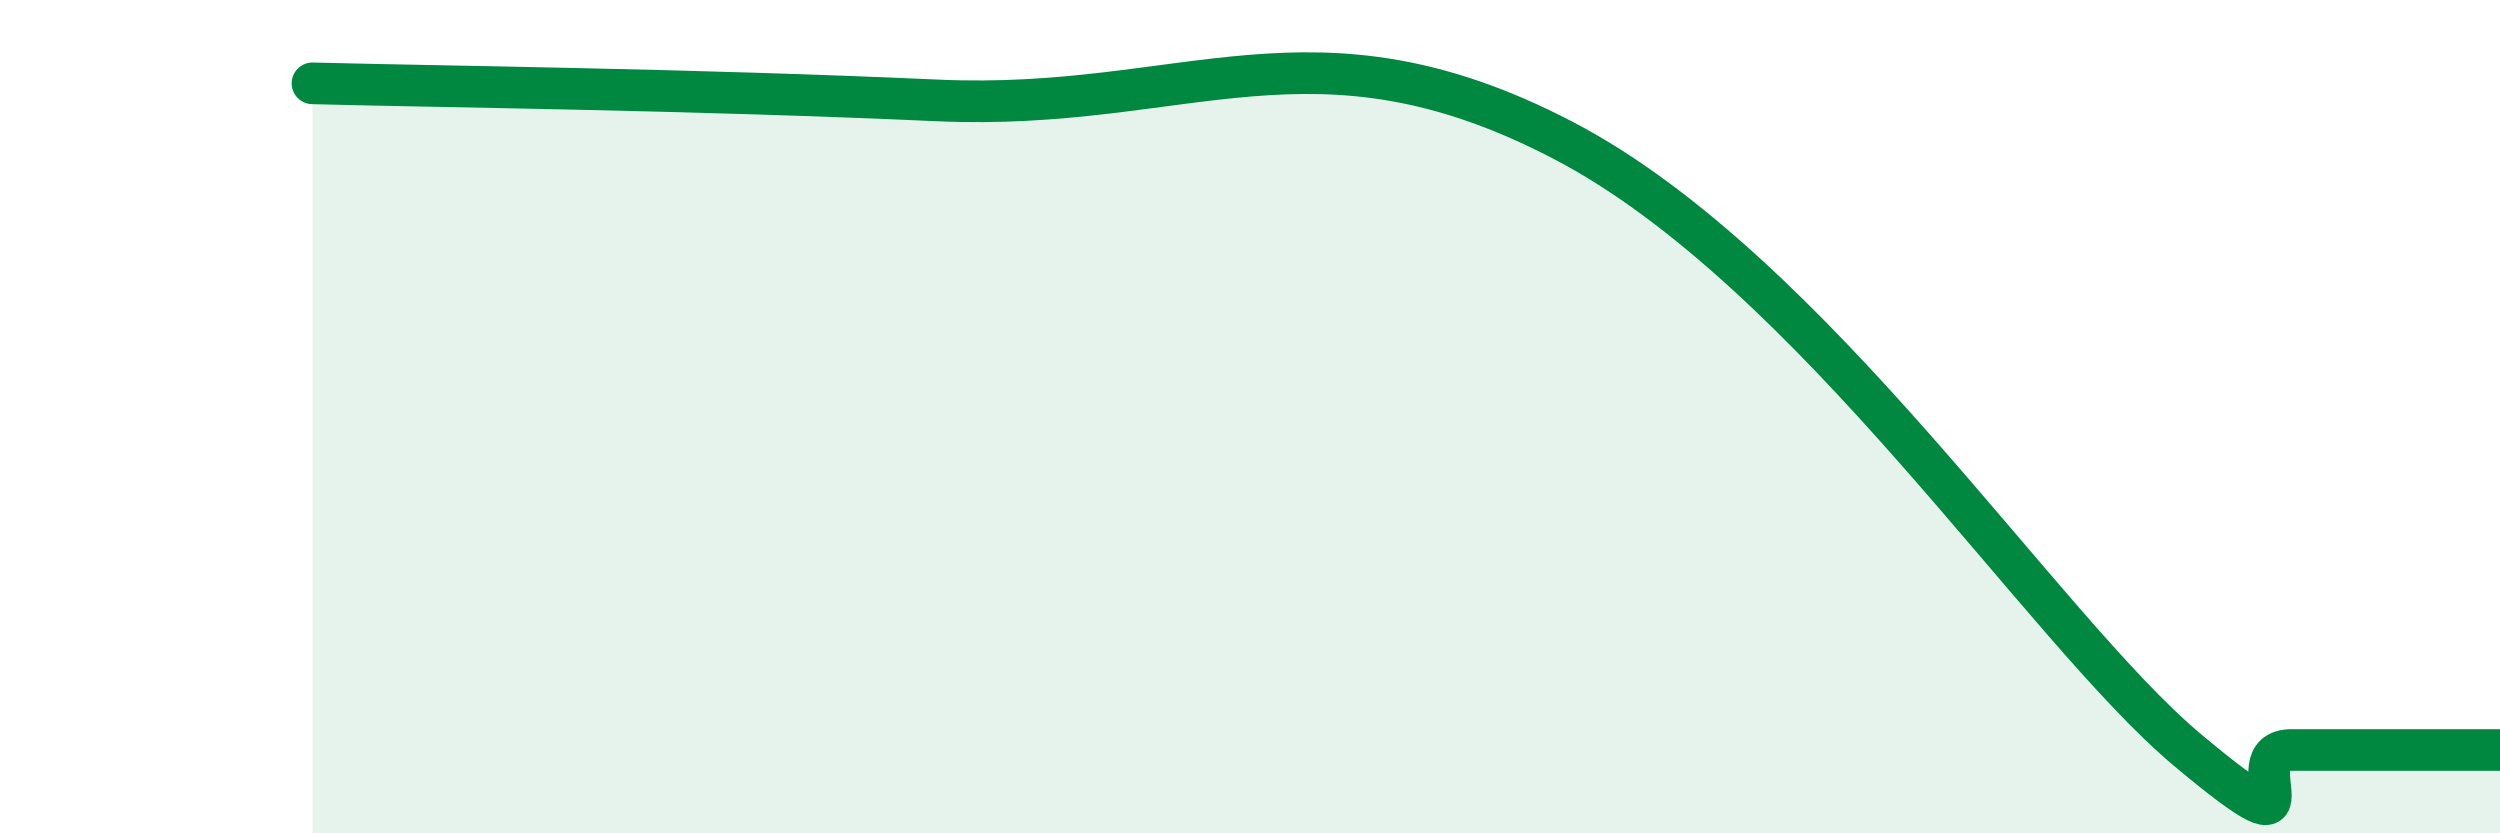 
    <svg width="60" height="20" viewBox="0 0 60 20" xmlns="http://www.w3.org/2000/svg">
      <path
        d="M 7.5,2 C 10.5,2.08 16.5,2.14 22.5,2.41 C 28.5,2.68 31.5,0.24 37.5,3.36 C 43.5,6.48 49,15.07 52.5,18 C 56,20.93 53.5,18 55,18 C 56.5,18 59,18 60,18L60 20L7.5 20Z"
        fill="#008740"
        opacity="0.1"
        stroke-linecap="round"
        stroke-linejoin="round"
      />
      <path
        d="M 7.5,2 C 10.5,2.08 16.5,2.14 22.5,2.41 C 28.5,2.68 31.5,0.24 37.5,3.36 C 43.5,6.48 49,15.07 52.5,18 C 56,20.93 53.5,18 55,18 C 56.5,18 59,18 60,18"
        stroke="#008740"
        stroke-width="1"
        fill="none"
        stroke-linecap="round"
        stroke-linejoin="round"
      />
    </svg>
  
